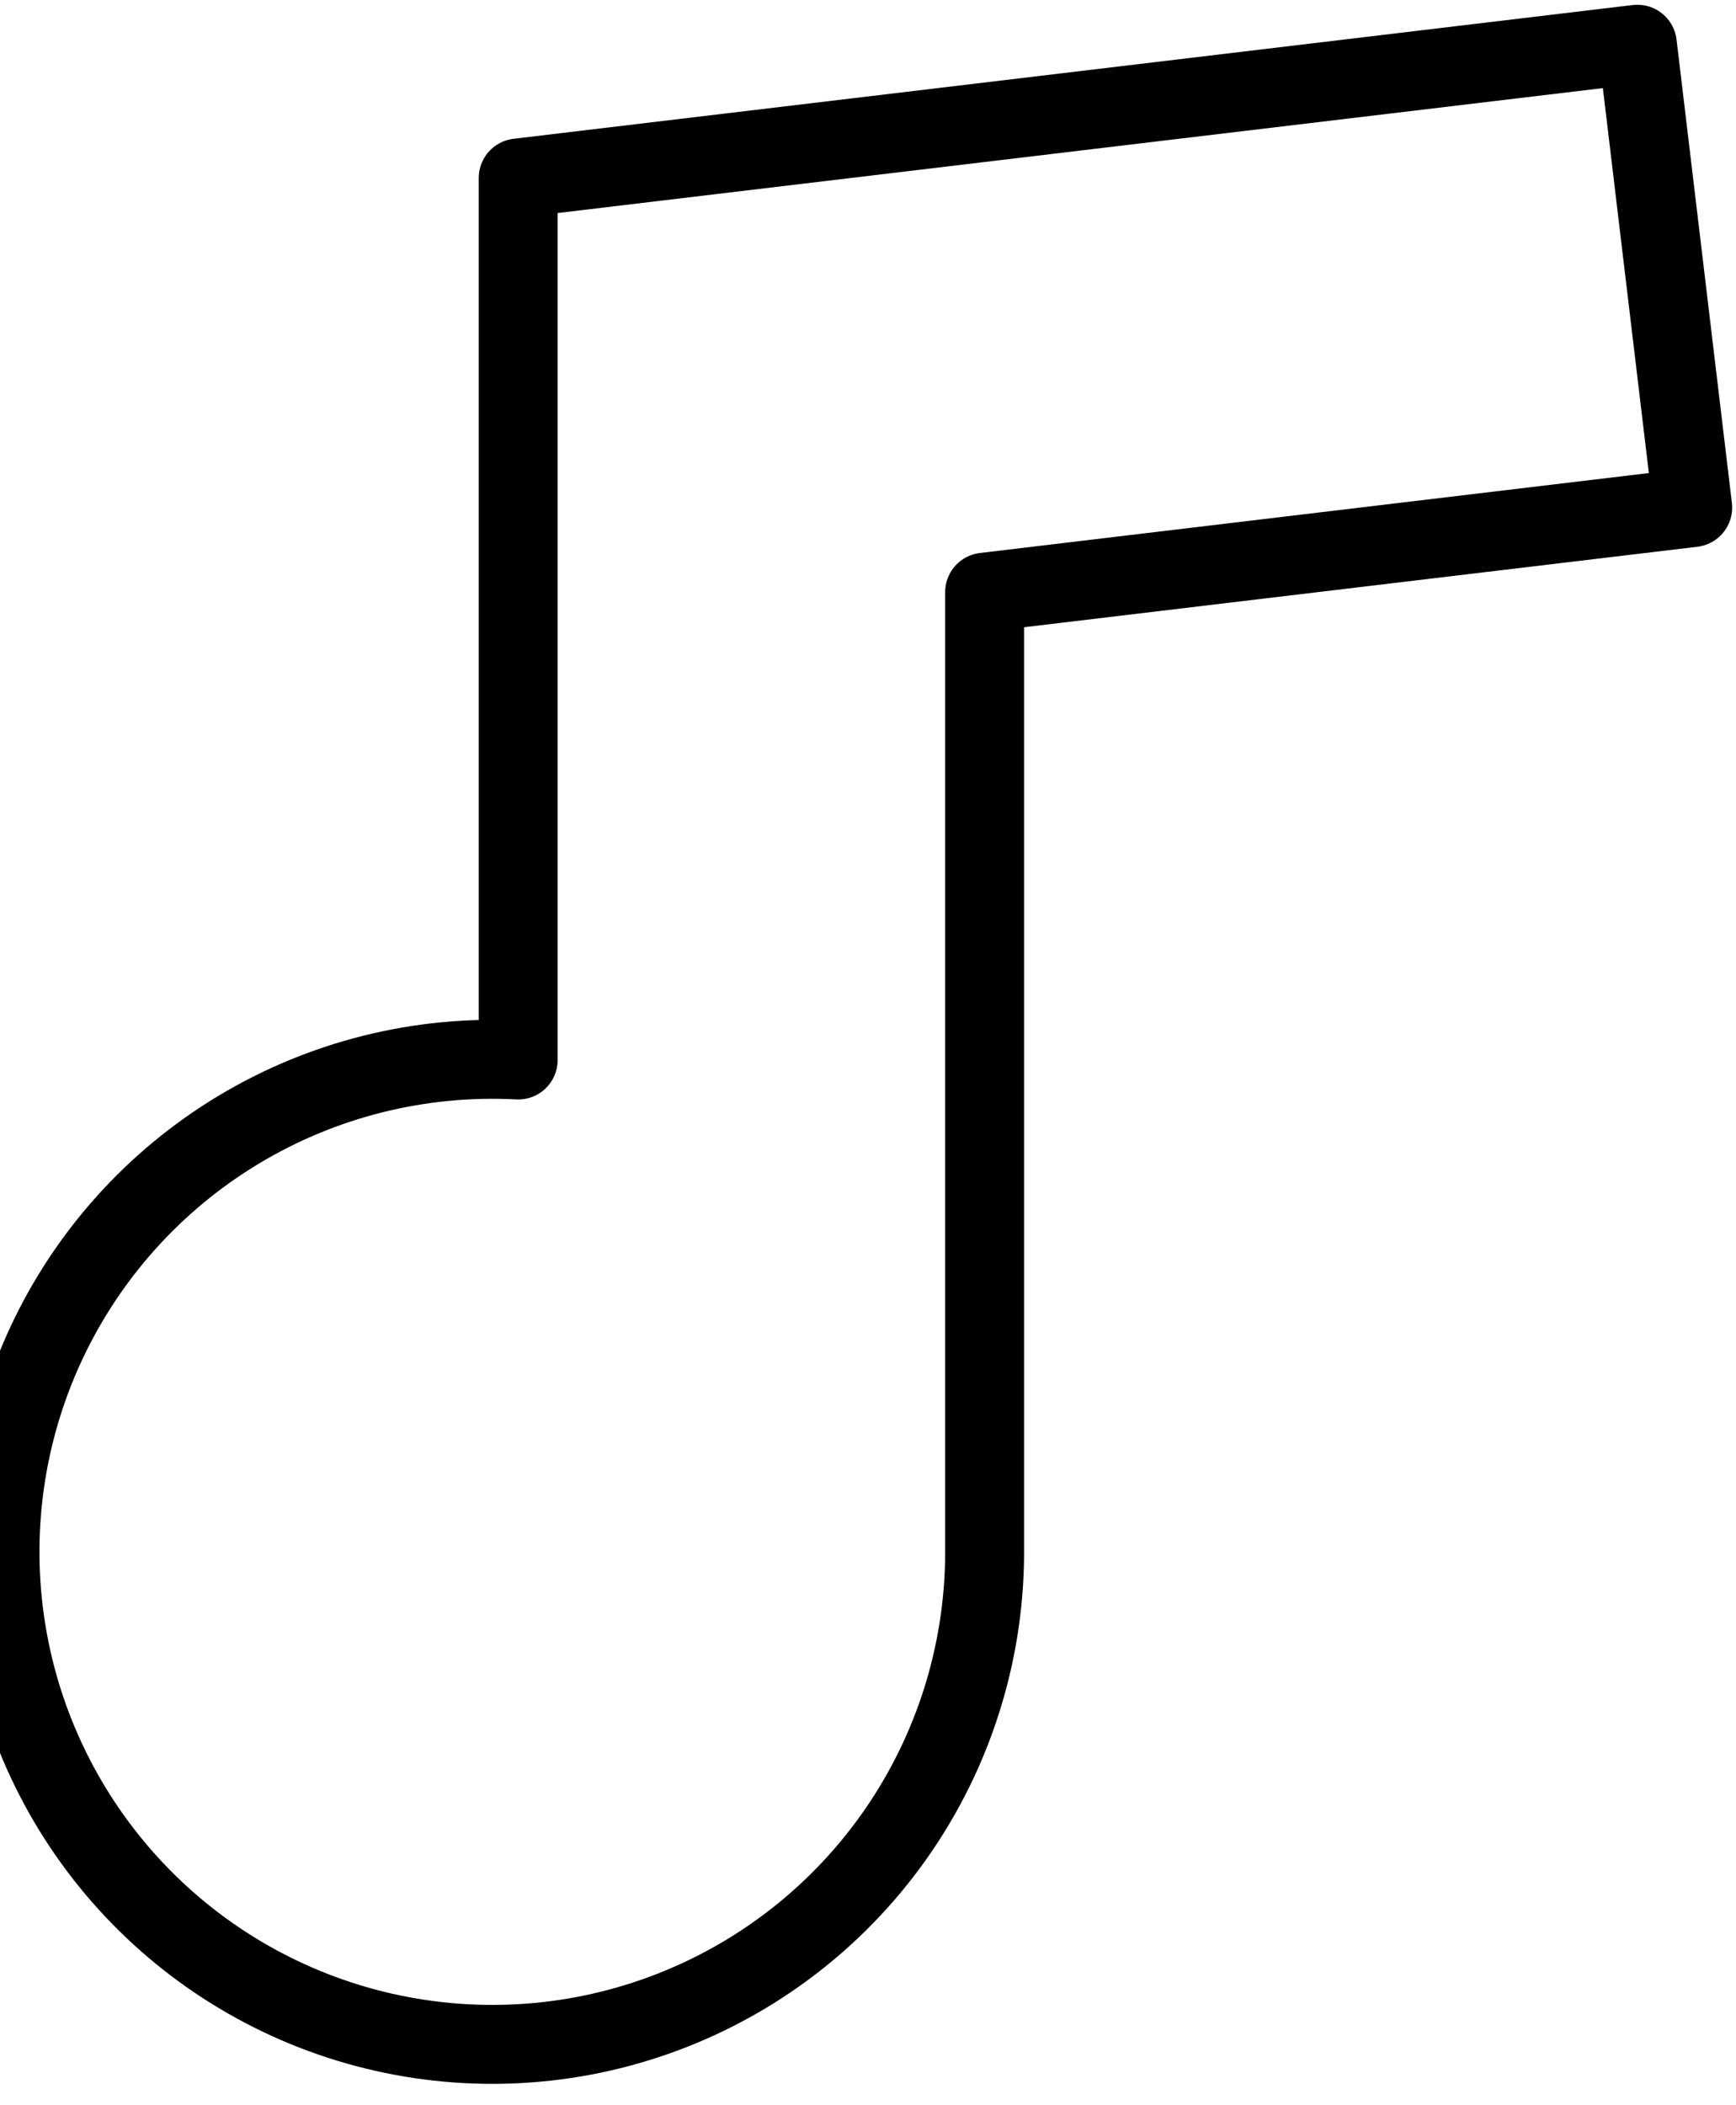 <svg width="66" height="80" viewBox="0 0 66 80" fill="none" xmlns="http://www.w3.org/2000/svg">
<path d="M37.433 22.504L64.354 19.288L62.25 1.681L19.701 6.764V40.281C15.97 40.084 12.265 41.009 9.064 42.936C5.863 44.863 3.312 47.704 1.739 51.093C0.166 54.483 -0.356 58.265 0.239 61.954C0.834 65.642 2.52 69.069 5.079 71.791C7.638 74.514 10.953 76.408 14.598 77.23C18.243 78.052 22.05 77.765 25.53 76.405C29.011 75.045 32.004 72.674 34.125 69.598C36.246 66.522 37.398 62.882 37.433 59.146V22.504Z" stroke="black" stroke-width="3" stroke-linecap="square" stroke-linejoin="round"/>
</svg>
